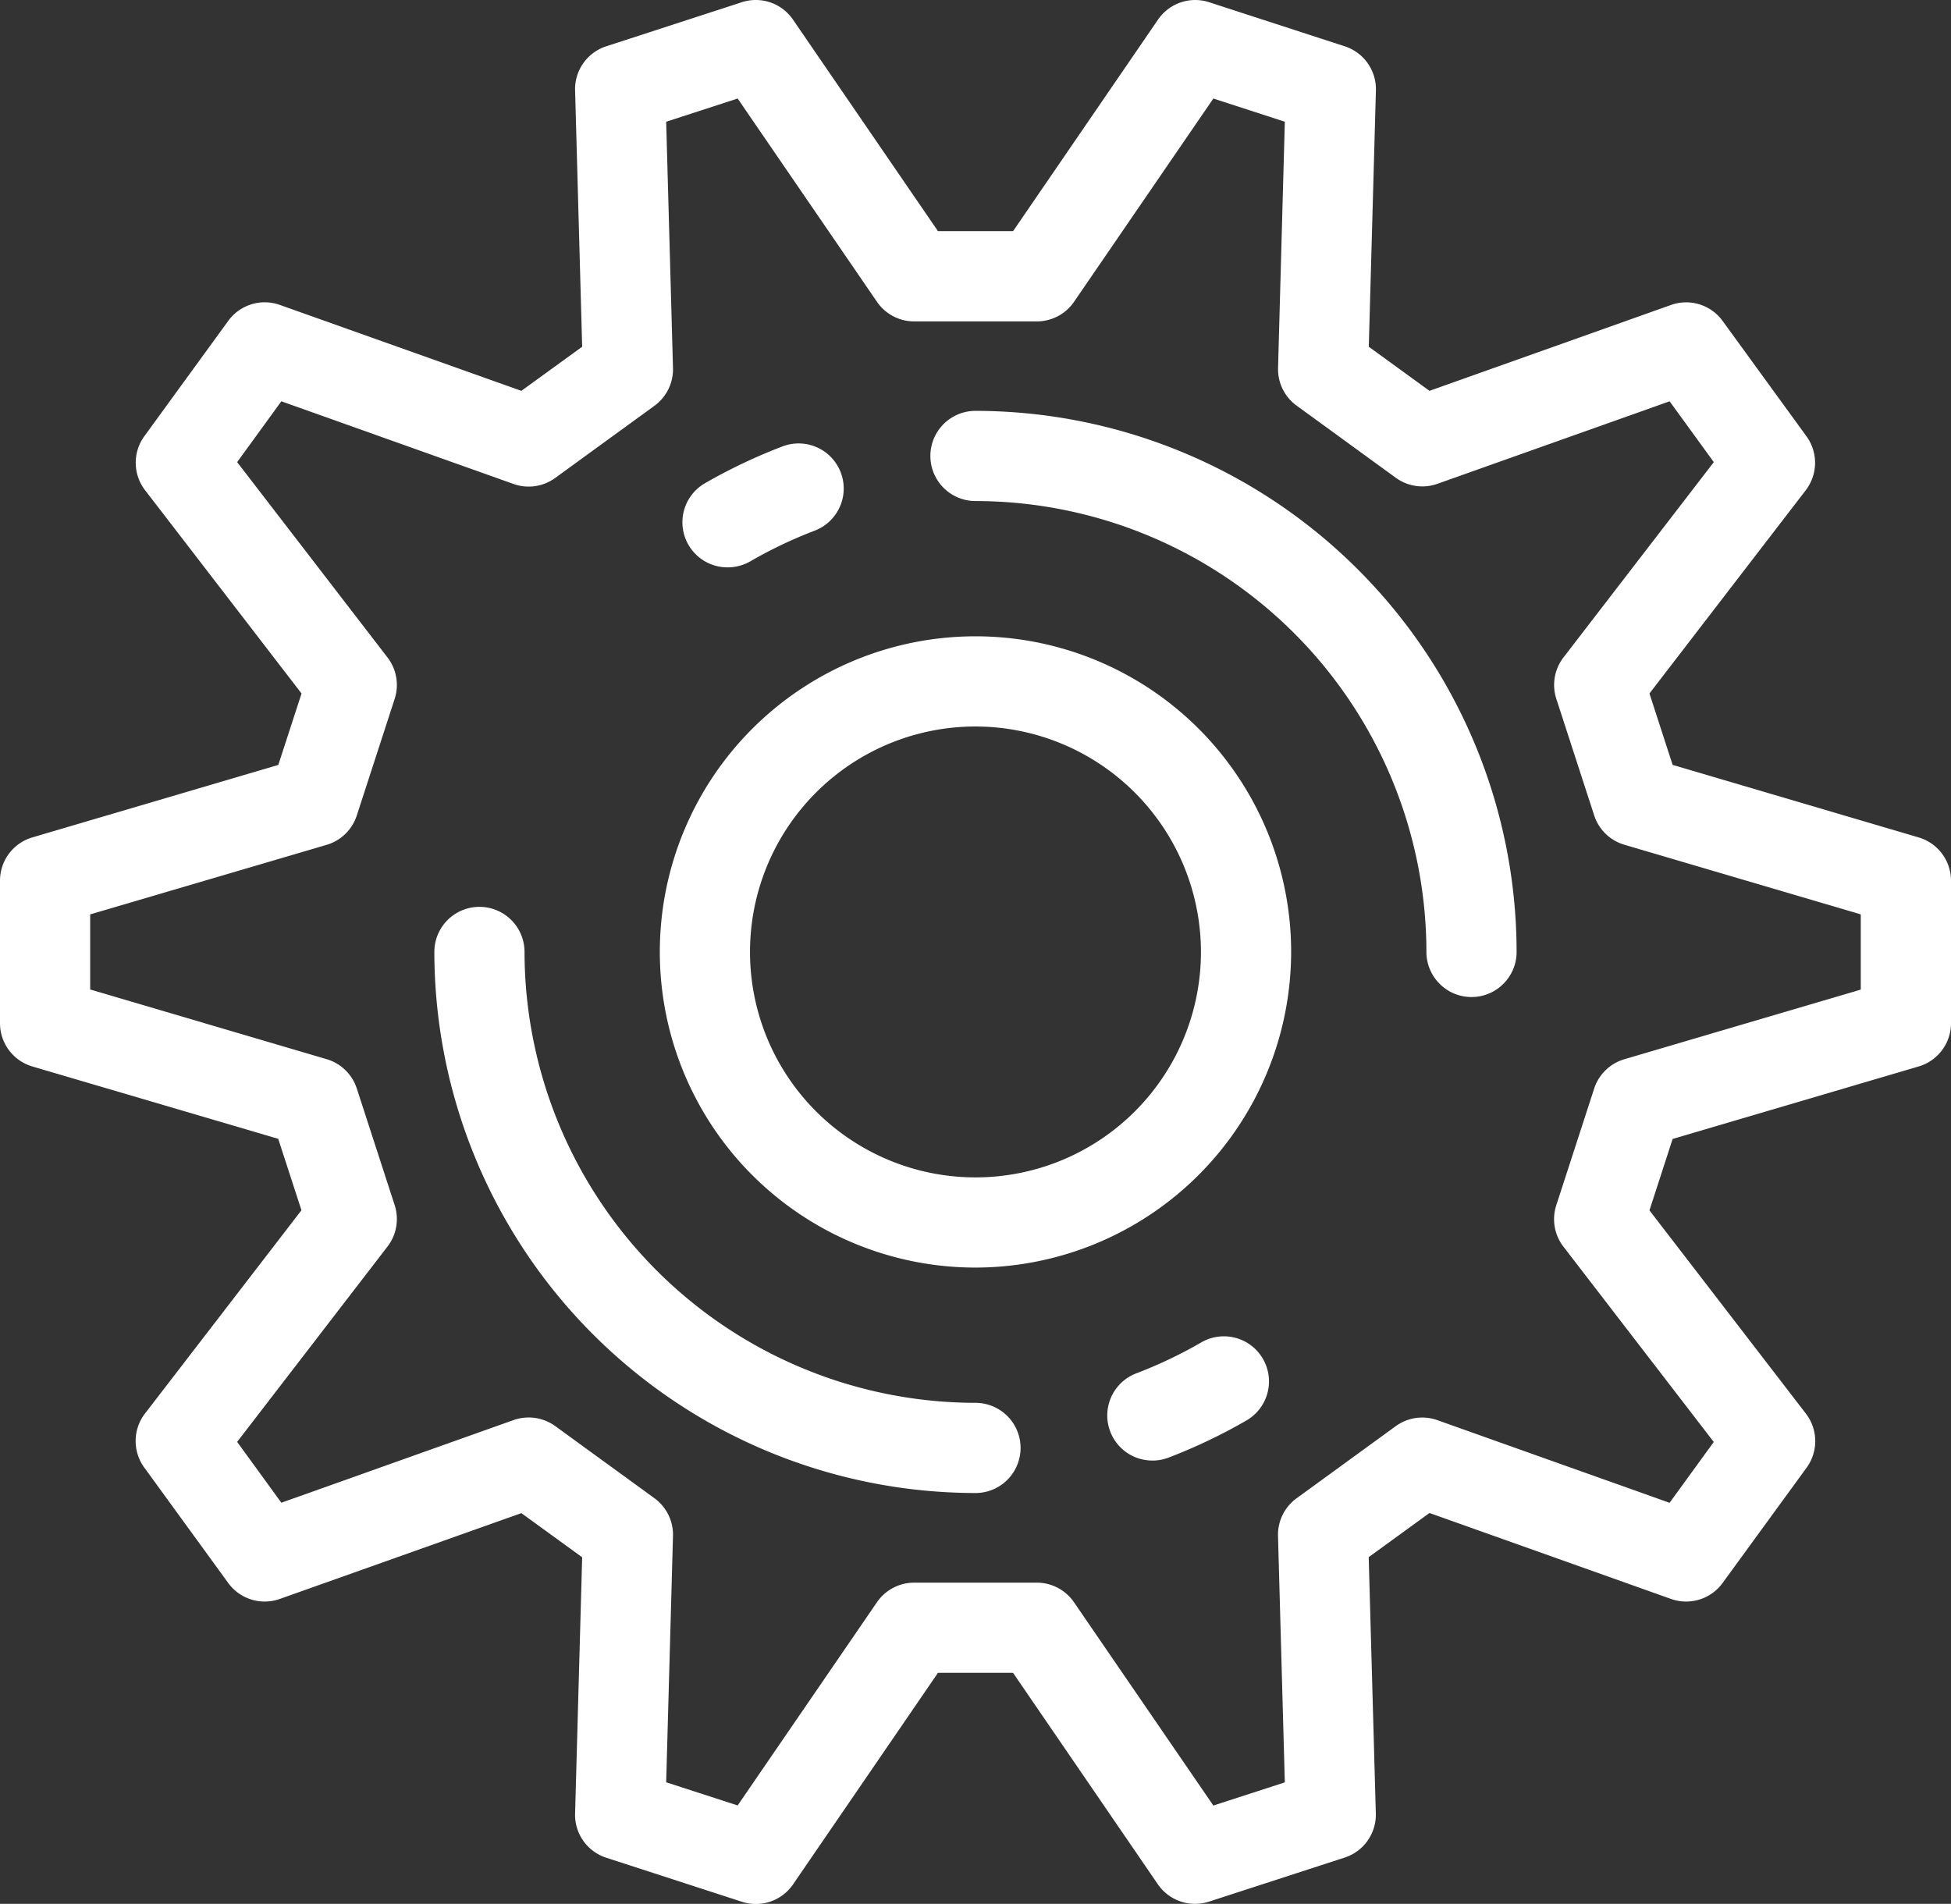 <svg id="Ebene_1" data-name="Ebene 1" xmlns="http://www.w3.org/2000/svg" viewBox="0 0 432.65 422.23"><rect x="0" y="0" width="432.65" height="422.23" fill="#333333" stroke="none"/><defs><style>.cls-1{fill:#fff;}</style></defs><g id="_6" data-name="6"><path class="cls-1" d="M265,422.23a10,10,0,0,1-8.24-4.34L224.65,371H208l-32.14,46.92a10,10,0,0,1-11.34,3.85L134.43,412a10,10,0,0,1-6.9-9.79l1.57-56.84-13.48-9.79L62.05,354.61a10,10,0,0,1-11.44-3.54L32,325.48a10,10,0,0,1,.16-12l34.69-45.07-5.15-15.84L7.17,236.52A10,10,0,0,1,0,226.93V195.31a10,10,0,0,1,7.17-9.59l54.55-16.08,5.15-15.84L32.18,108.73a10,10,0,0,1-.16-12L50.61,71.17a10,10,0,0,1,11.44-3.55l53.57,19.06L129.1,76.9l-1.57-56.85a10,10,0,0,1,6.9-9.78L164.51.49a10,10,0,0,1,11.34,3.86L208,51.26h16.66L256.8,4.35A10,10,0,0,1,268.13.49l30.08,9.78a10,10,0,0,1,6.91,9.78L303.54,76.9,317,86.68,370.6,67.62A10,10,0,0,1,382,71.17l18.59,25.58a10,10,0,0,1-.17,12L365.78,153.8l5.14,15.84,54.55,16.08a10,10,0,0,1,7.18,9.59v31.62a10,10,0,0,1-7.18,9.59l-54.55,16.07-5.14,15.84,34.68,45.07a10,10,0,0,1,.17,12L382,351.07a10,10,0,0,1-11.44,3.54L317,335.55l-13.48,9.79,1.58,56.84a10,10,0,0,1-6.91,9.79l-30.08,9.77A10,10,0,0,1,265,422.23ZM202.72,351h27.2a10,10,0,0,1,8.25,4.35l30.9,45.08,15.85-5.14-1.51-54.64a10,10,0,0,1,4.11-8.36l22-16a10,10,0,0,1,9.23-1.33l51.49,18.33,9.8-13.49-33.34-43.32a10,10,0,0,1-1.58-9.19l8.4-25.87a10,10,0,0,1,6.68-6.5l52.44-15.45V202.79l-52.44-15.45a10,10,0,0,1-6.68-6.51L345.13,155a10,10,0,0,1,1.58-9.19l33.34-43.32L370.25,89,318.76,107.3a10,10,0,0,1-9.23-1.34l-22-16a10,10,0,0,1-4.11-8.35L284.92,27l-15.85-5.15-30.9,45.09a10,10,0,0,1-8.25,4.34h-27.2a10,10,0,0,1-8.24-4.34l-30.9-45.09L147.73,27l1.51,54.64A10,10,0,0,1,145.12,90l-22,16a10,10,0,0,1-9.23,1.34L62.39,89l-9.8,13.49,33.34,43.32A10,10,0,0,1,87.52,155l-8.4,25.86a10,10,0,0,1-6.69,6.51L20,202.79v16.66L72.43,234.9a10,10,0,0,1,6.69,6.5l8.4,25.87a10,10,0,0,1-1.59,9.19L52.59,319.78l9.8,13.49,51.5-18.33a10.07,10.07,0,0,1,9.23,1.33l22,16a10,10,0,0,1,4.12,8.36l-1.51,54.64,15.85,5.14,30.9-45.08A10,10,0,0,1,202.72,351Z"/><path class="cls-1" d="M326.32,221.12a10,10,0,0,1-10-10,100.11,100.11,0,0,0-100-100,10,10,0,0,1,0-20,120.13,120.13,0,0,1,120,120A10,10,0,0,1,326.32,221.12Z"/><path class="cls-1" d="M216.32,281.12a70,70,0,1,1,70-70A70.08,70.08,0,0,1,216.32,281.12Zm0-120a50,50,0,1,0,50,50A50.06,50.06,0,0,0,216.32,161.12Z"/><path class="cls-1" d="M216.32,331.12a120.14,120.14,0,0,1-120-120,10,10,0,0,1,20,0,100.12,100.12,0,0,0,100,100,10,10,0,1,1,0,20Z"/><path class="cls-1" d="M161.33,125.83a10,10,0,0,1-5-18.66A120.92,120.92,0,0,1,173.54,99a10,10,0,1,1,7.12,18.69,99.41,99.41,0,0,0-14.34,6.84A10.06,10.06,0,0,1,161.33,125.83Z"/><path class="cls-1" d="M255.54,323.92A10,10,0,0,1,252,304.57a99.45,99.45,0,0,0,14.35-6.83,10,10,0,1,1,10,17.32,120,120,0,0,1-17.23,8.21A9.86,9.86,0,0,1,255.54,323.92Z"/></g></svg>